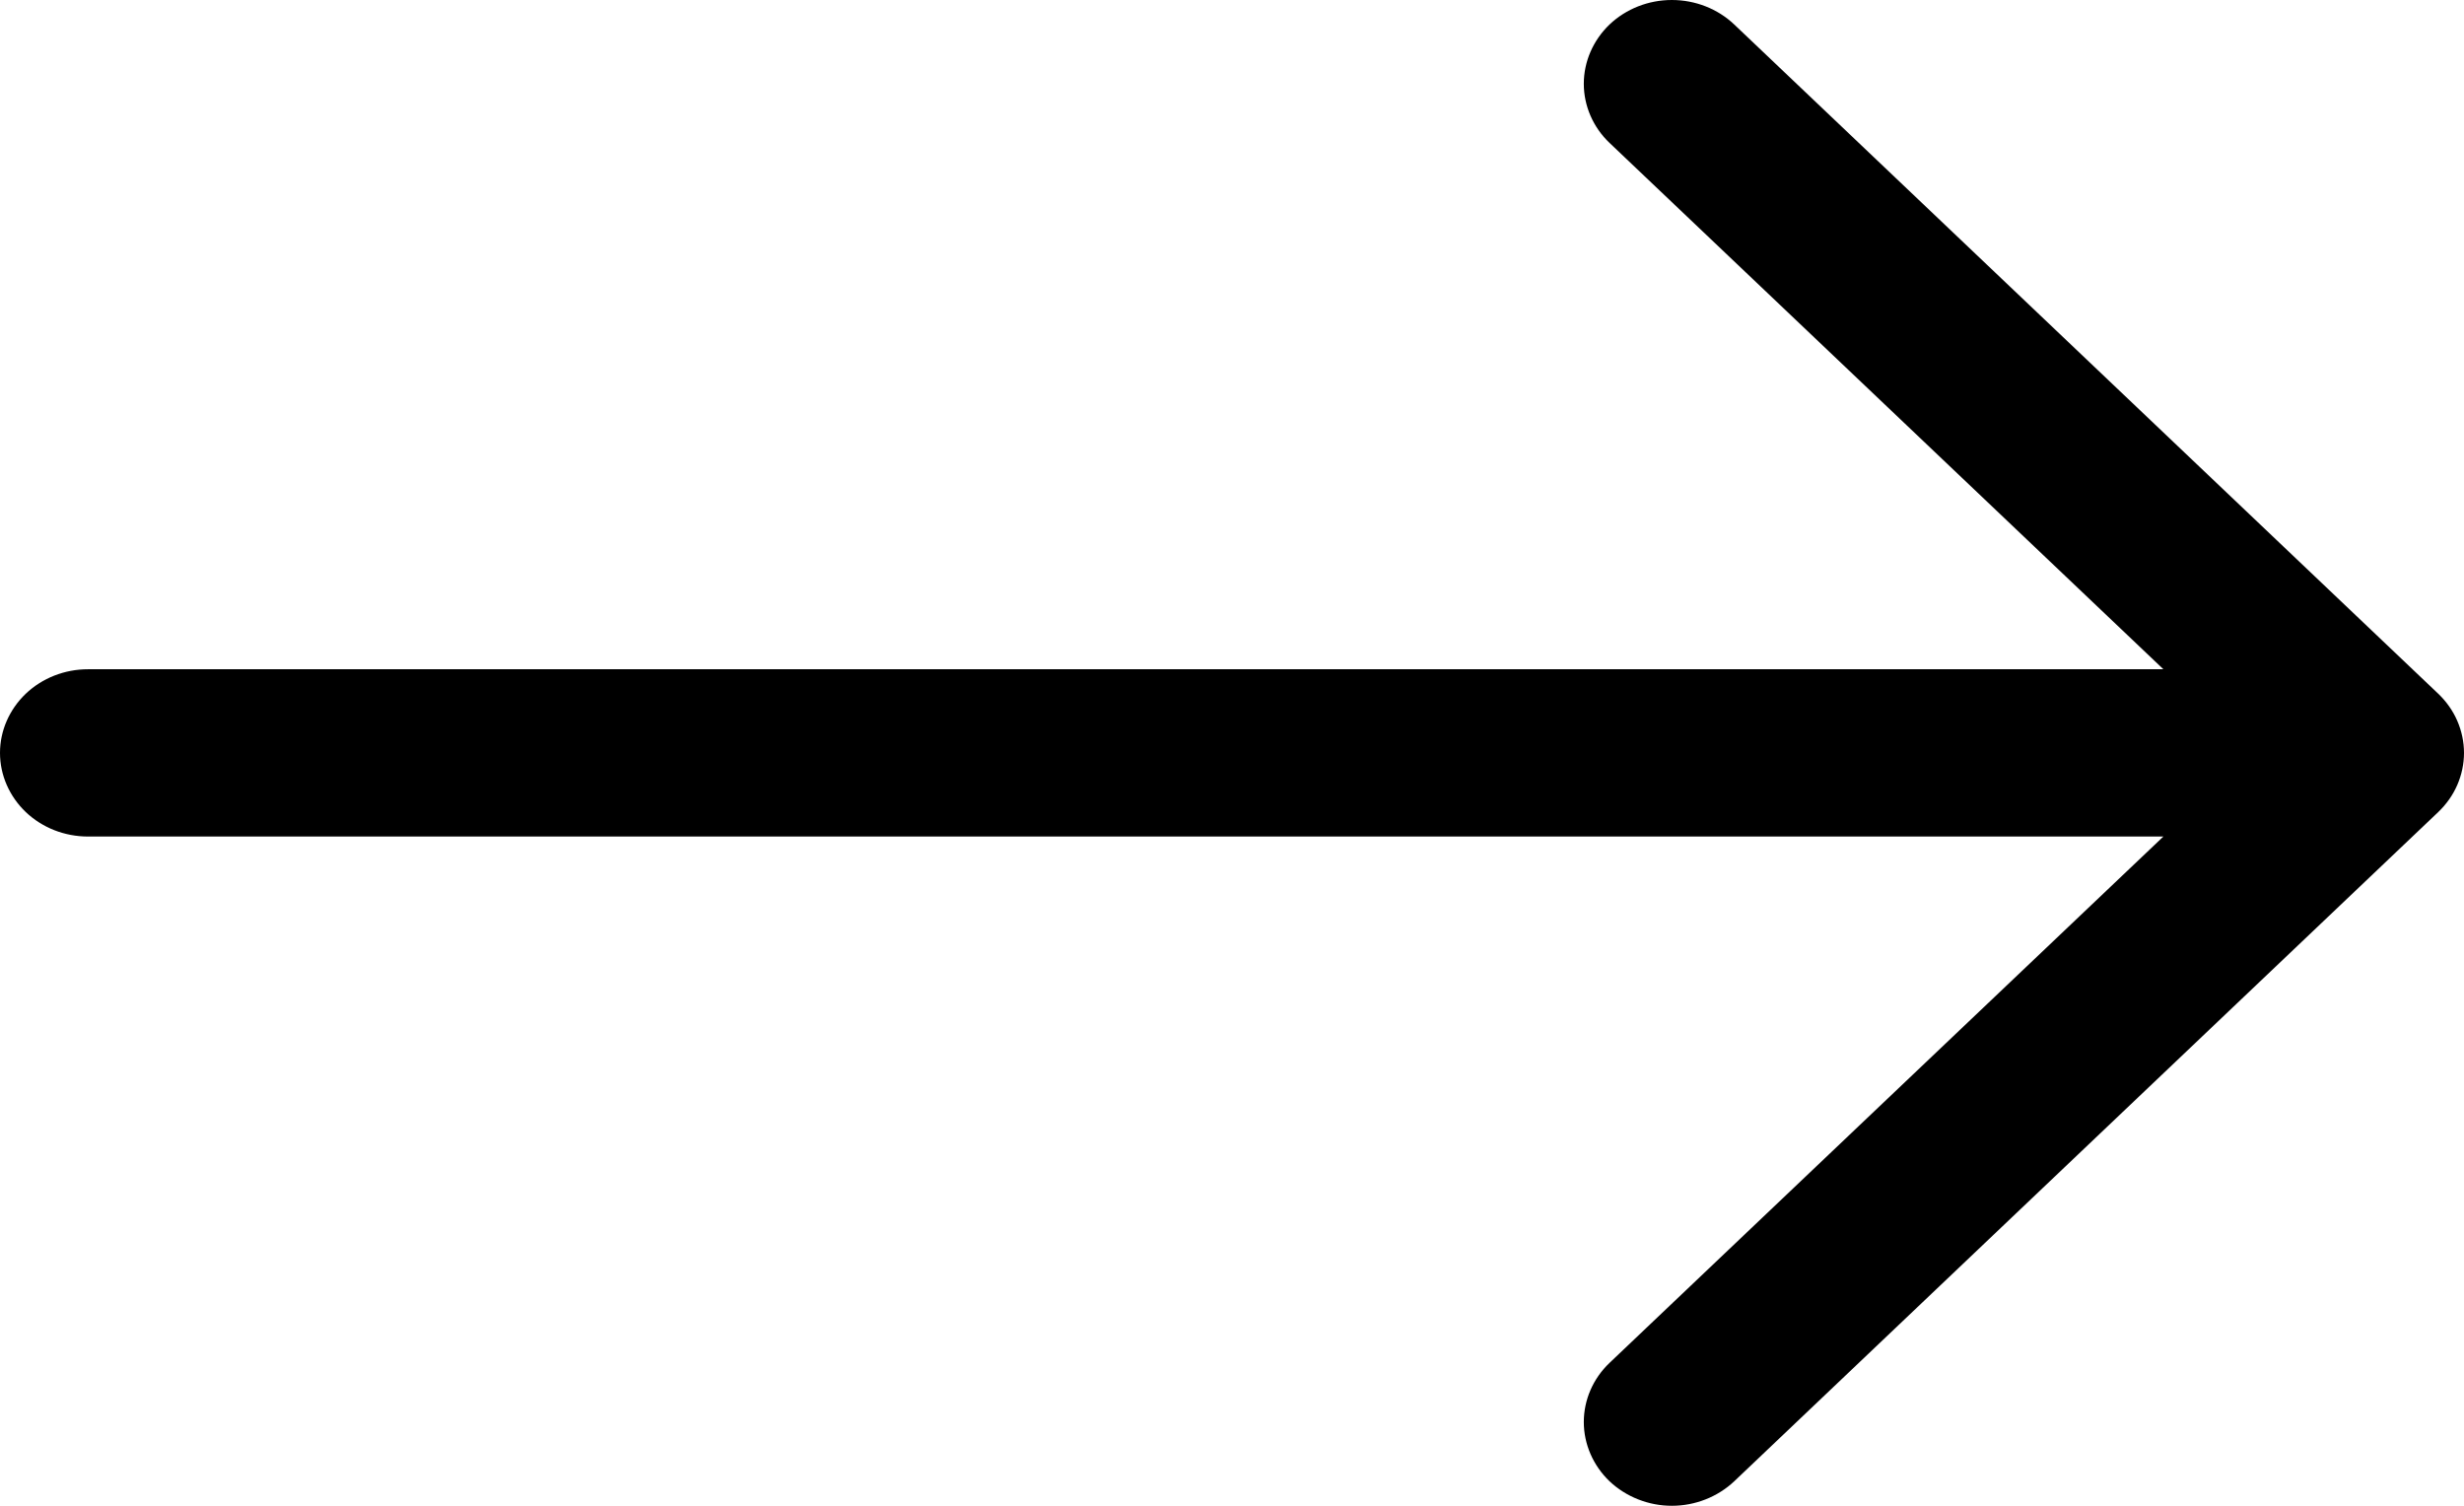<?xml version="1.0" encoding="UTF-8"?>
<svg xmlns="http://www.w3.org/2000/svg" width="18" height="11" viewBox="0 0 18 11" fill="none">
  <path fill-rule="evenodd" clip-rule="evenodd" d="M0 5.5C0 5.338 0.068 5.183 0.188 5.068C0.309 4.953 0.472 4.889 0.643 4.889H15.804L11.758 1.044C11.638 0.93 11.57 0.774 11.57 0.612C11.57 0.45 11.638 0.294 11.758 0.179C11.879 0.064 12.043 3.82295e-09 12.213 0C12.384 -3.82295e-09 12.548 0.064 12.669 0.179L17.811 5.067C17.871 5.124 17.919 5.192 17.951 5.266C17.983 5.34 18 5.42 18 5.5C18 5.58 17.983 5.66 17.951 5.734C17.919 5.808 17.871 5.876 17.811 5.933L12.669 10.821C12.548 10.935 12.384 11 12.213 11C12.043 11 11.879 10.935 11.758 10.821C11.638 10.706 11.57 10.55 11.57 10.388C11.57 10.226 11.638 10.07 11.758 9.956L15.804 6.111H0.643C0.472 6.111 0.309 6.047 0.188 5.932C0.068 5.817 0 5.662 0 5.5Z" fill="black"></path>
</svg>
